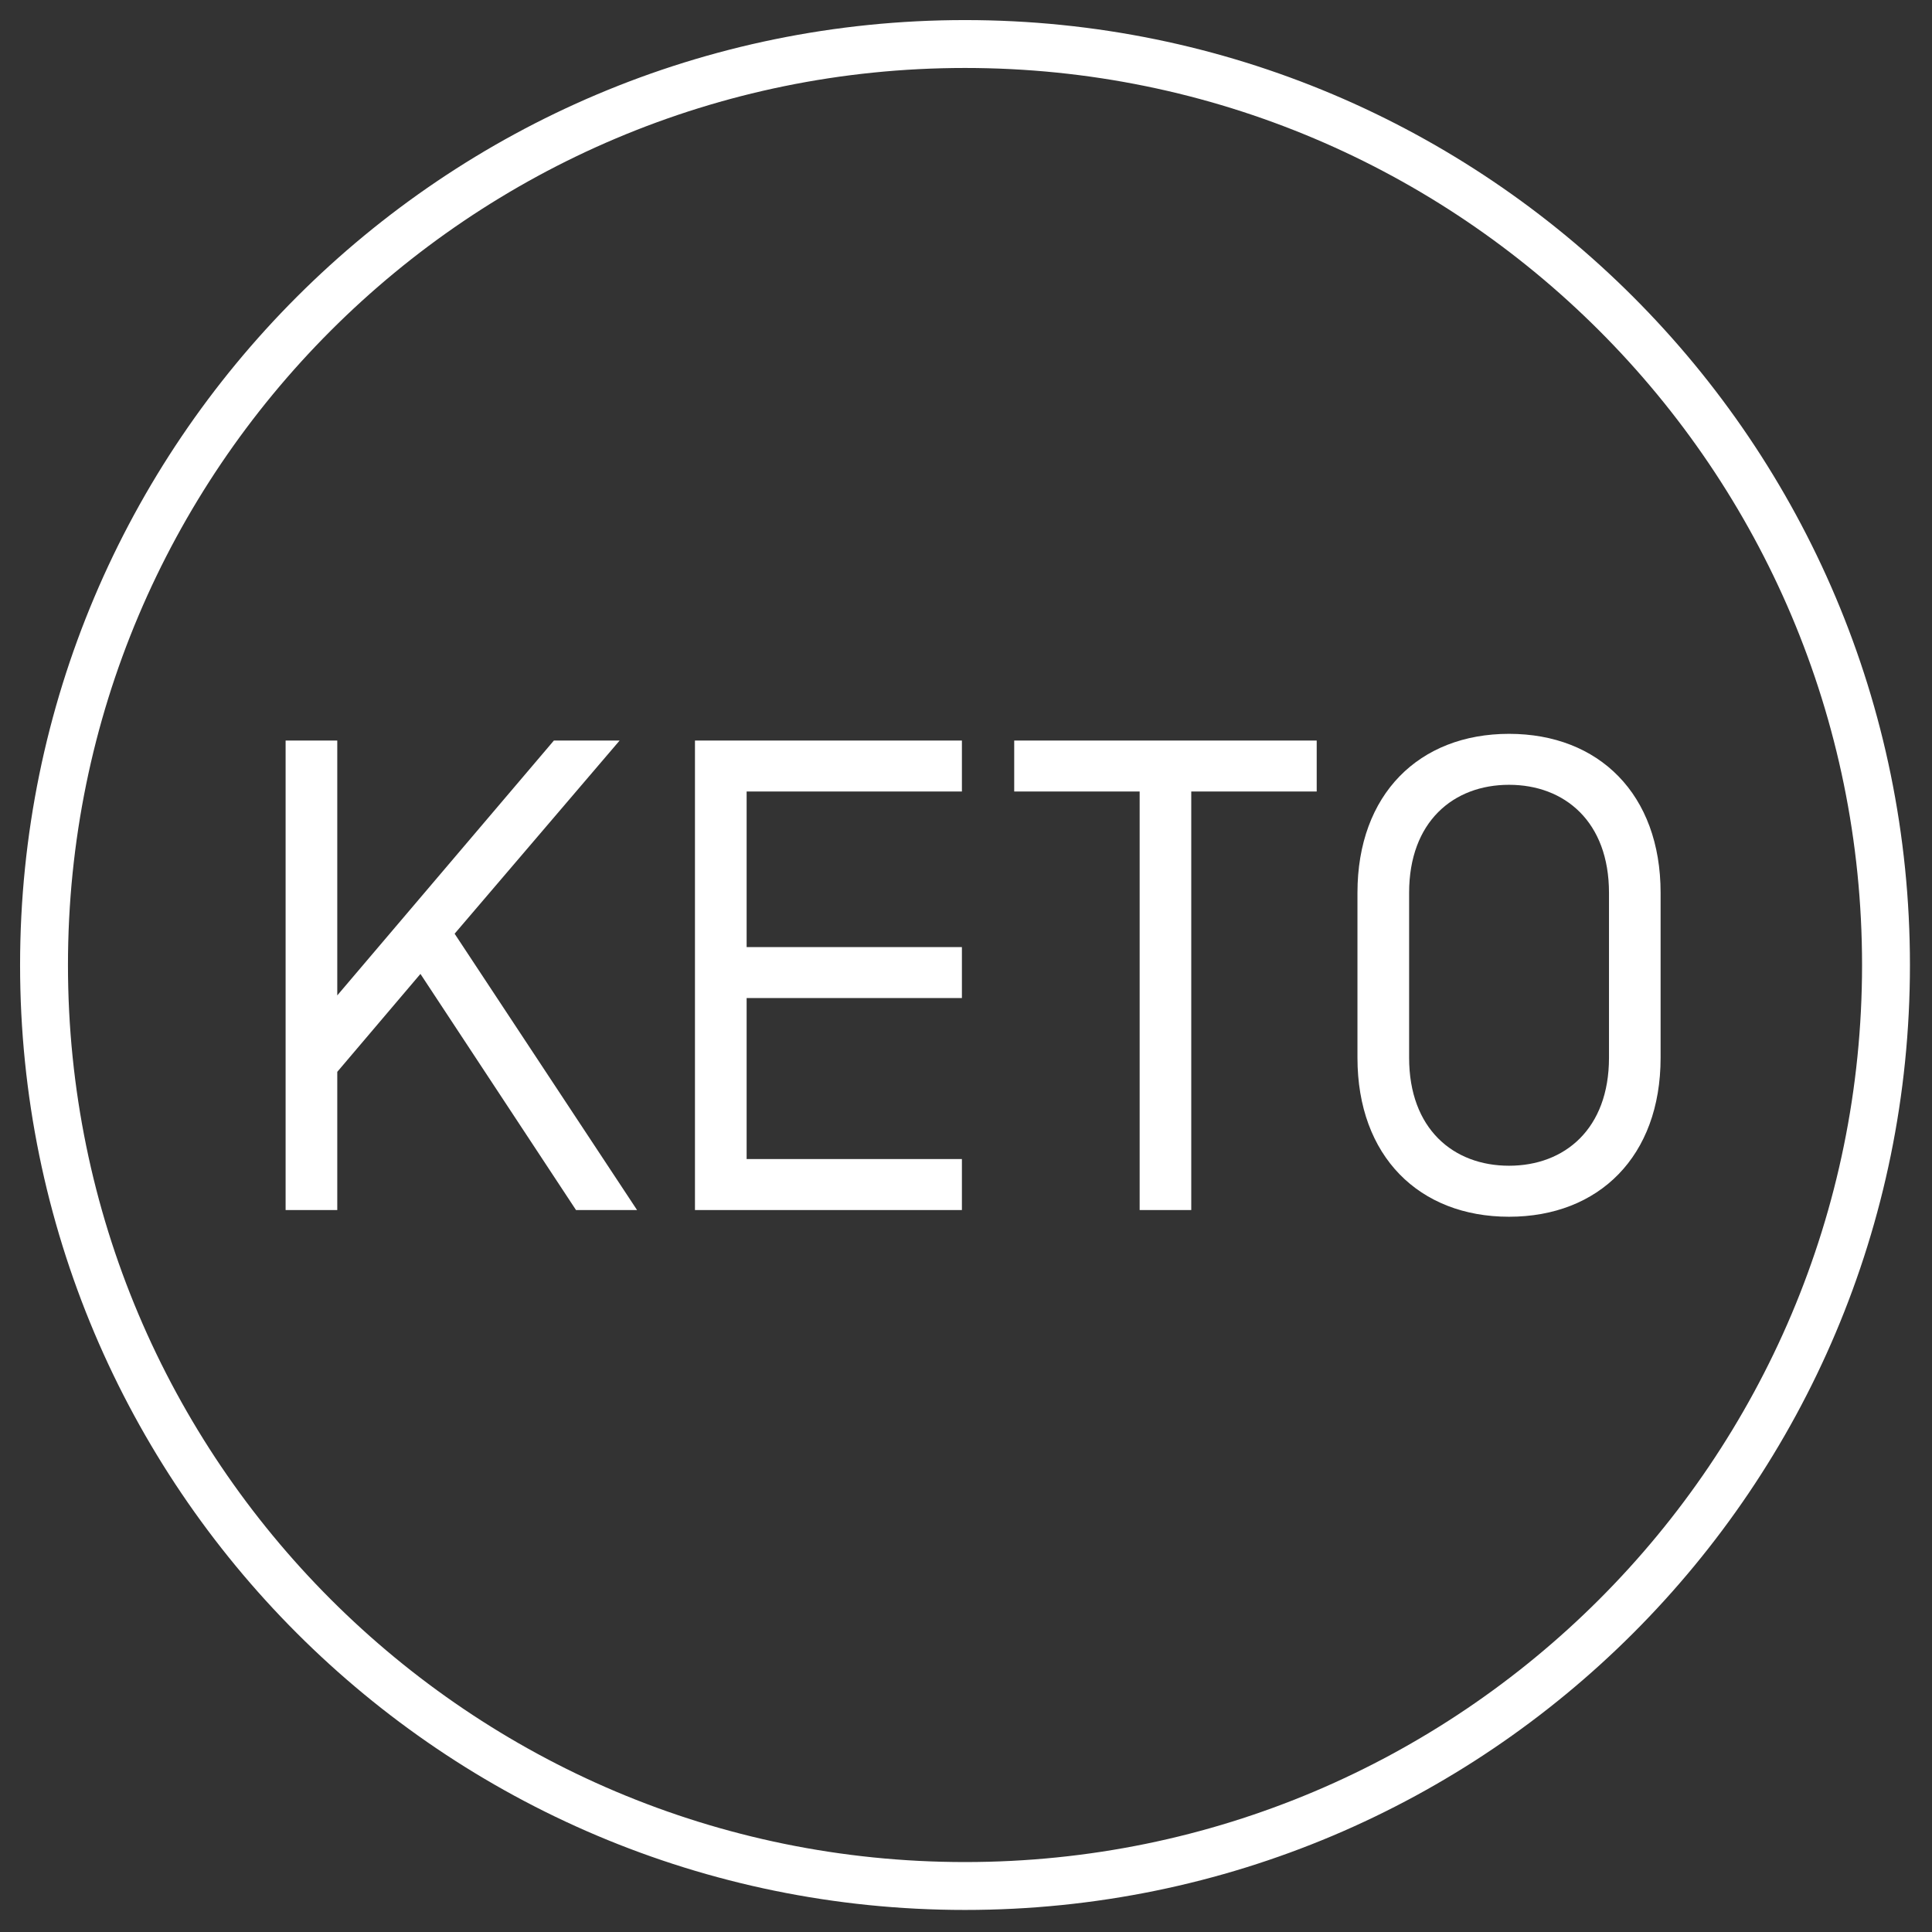 <svg width="42" height="42" viewBox="0 0 42 42" fill="none" xmlns="http://www.w3.org/2000/svg">
<rect x="0" y="0" width="42" height="42" fill="#333333" stroke="none"/>
<path d="M20.979 41C32.036 41 41 32.036 41 20.979C41 9.921 32.036 0.957 20.979 0.957C9.921 0.957 0.957 9.921 0.957 20.979C0.957 32.036 9.921 41 20.979 41Z" stroke="white" stroke-width="1.041" stroke-miterlimit="10"/>
<path d="M7.332 23.301V26.305H6.209V16.099H7.332V21.639L12.041 16.099H13.47L9.883 20.298L13.849 26.305H12.522L9.14 21.172L7.332 23.301ZM16.231 21.697V25.197H20.911V26.305H15.108V16.099H20.911V17.207H16.231V20.589H20.911V21.697H16.231ZM24.775 17.207H22.048V16.099H28.624V17.207H25.897V26.305H24.775V17.207ZM34.978 22.995V19.408C34.978 17.863 34.015 17.061 32.805 17.061C31.595 17.061 30.633 17.863 30.633 19.408V22.995C30.633 24.541 31.595 25.342 32.805 25.342C34.015 25.342 34.978 24.541 34.978 22.995ZM36.1 19.408V22.995C36.1 25.138 34.759 26.451 32.805 26.451C30.852 26.451 29.51 25.138 29.51 22.995V19.408C29.51 17.265 30.852 15.953 32.805 15.953C34.759 15.953 36.1 17.265 36.1 19.408Z" fill="white"/>
</svg>

